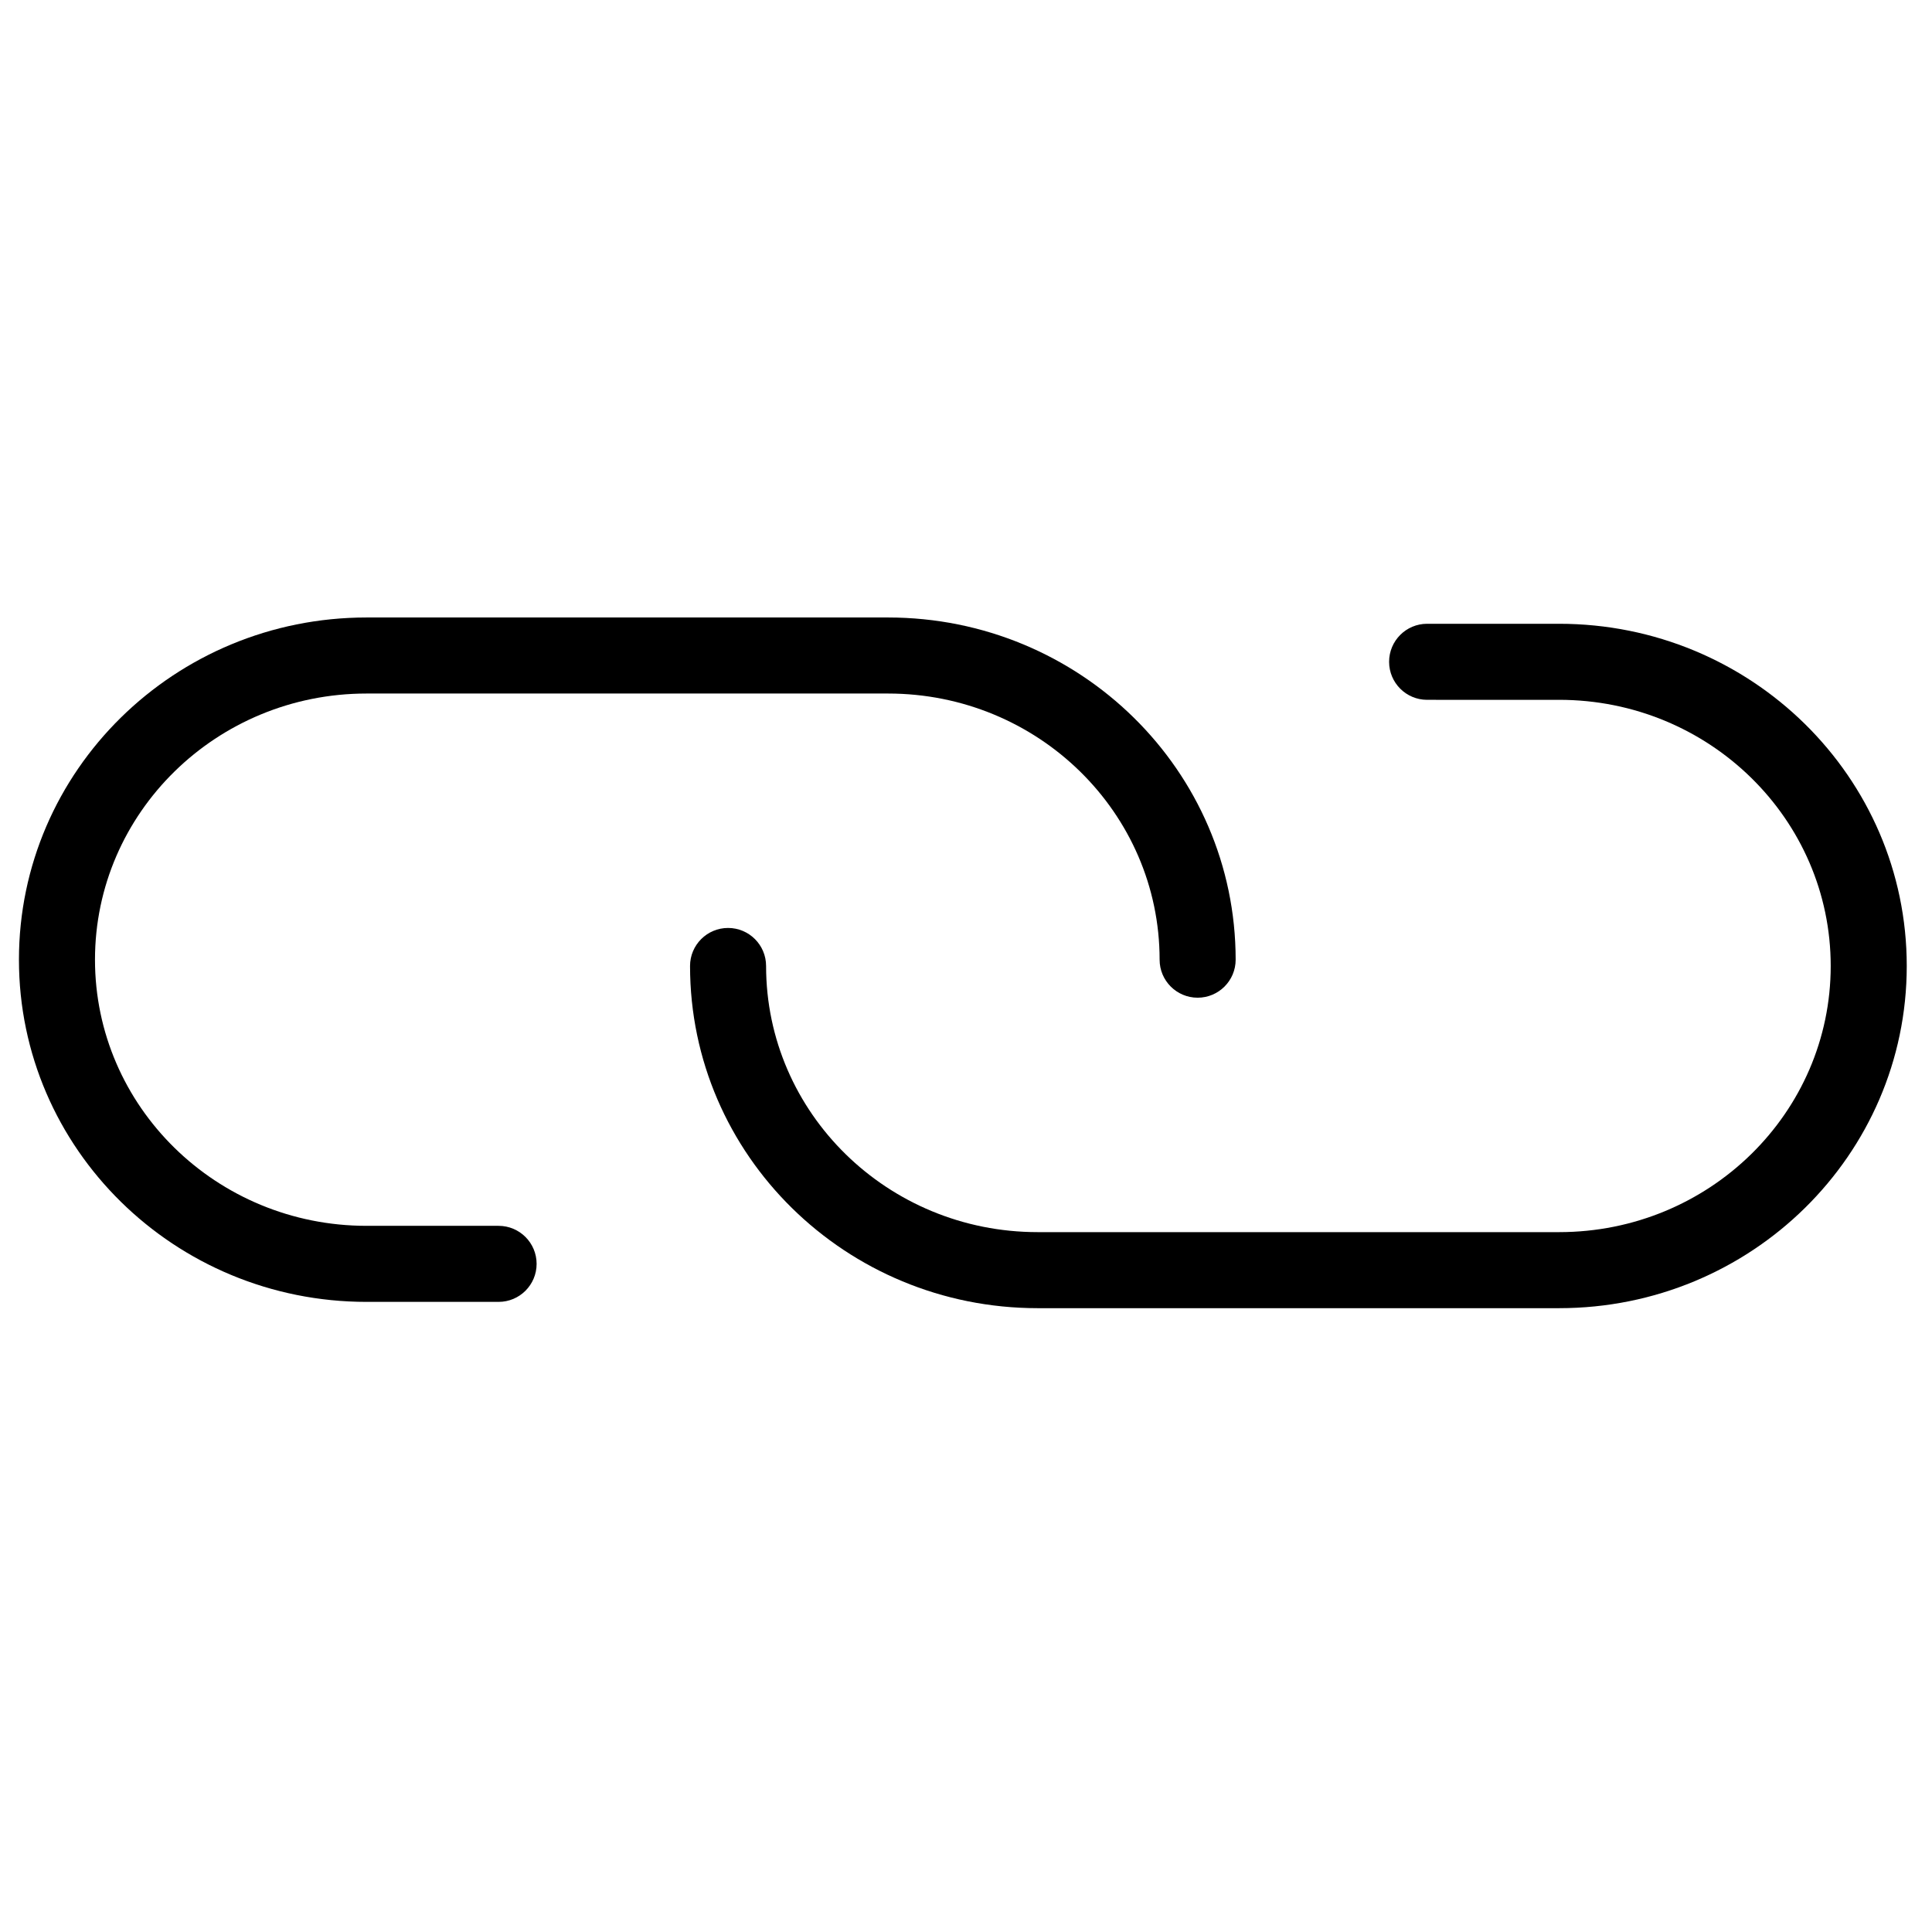 <?xml version="1.0" encoding="UTF-8"?>
<!-- Uploaded to: ICON Repo, www.svgrepo.com, Generator: ICON Repo Mixer Tools -->
<svg fill="#000000" width="800px" height="800px" version="1.1" viewBox="144 144 512 512" xmlns="http://www.w3.org/2000/svg">
 <g>
  <path d="m276.13 468.86c5.566 0 10.078 4.512 10.078 10.078 0 5.562-4.512 10.074-10.078 10.074h-34.984c-50.84 0-92.125-40.559-92.125-90.684s41.285-90.688 92.125-90.688h138.19c50.84 0 92.125 40.562 92.125 90.688 0 5.562-4.512 10.074-10.074 10.074-5.566 0-10.078-4.512-10.078-10.074 0-38.914-32.184-70.535-71.973-70.535h-138.19c-39.789 0-71.973 31.621-71.973 70.535 0 38.914 32.184 70.531 71.973 70.531z"/>
  <path d="m522.2 329.46c-5.566 0-10.074-4.512-10.074-10.074 0-5.566 4.508-10.078 10.074-10.078h34.984c50.84 0 92.125 40.562 92.125 90.688s-41.285 90.684-92.125 90.684h-138.19c-50.84 0-92.125-40.559-92.125-90.684 0-5.566 4.512-10.078 10.078-10.078 5.562 0 10.074 4.512 10.074 10.078 0 38.914 32.184 70.531 71.973 70.531h138.19c39.789 0 71.973-31.617 71.973-70.531s-32.184-70.535-71.973-70.535z"/>
 </g>
</svg>